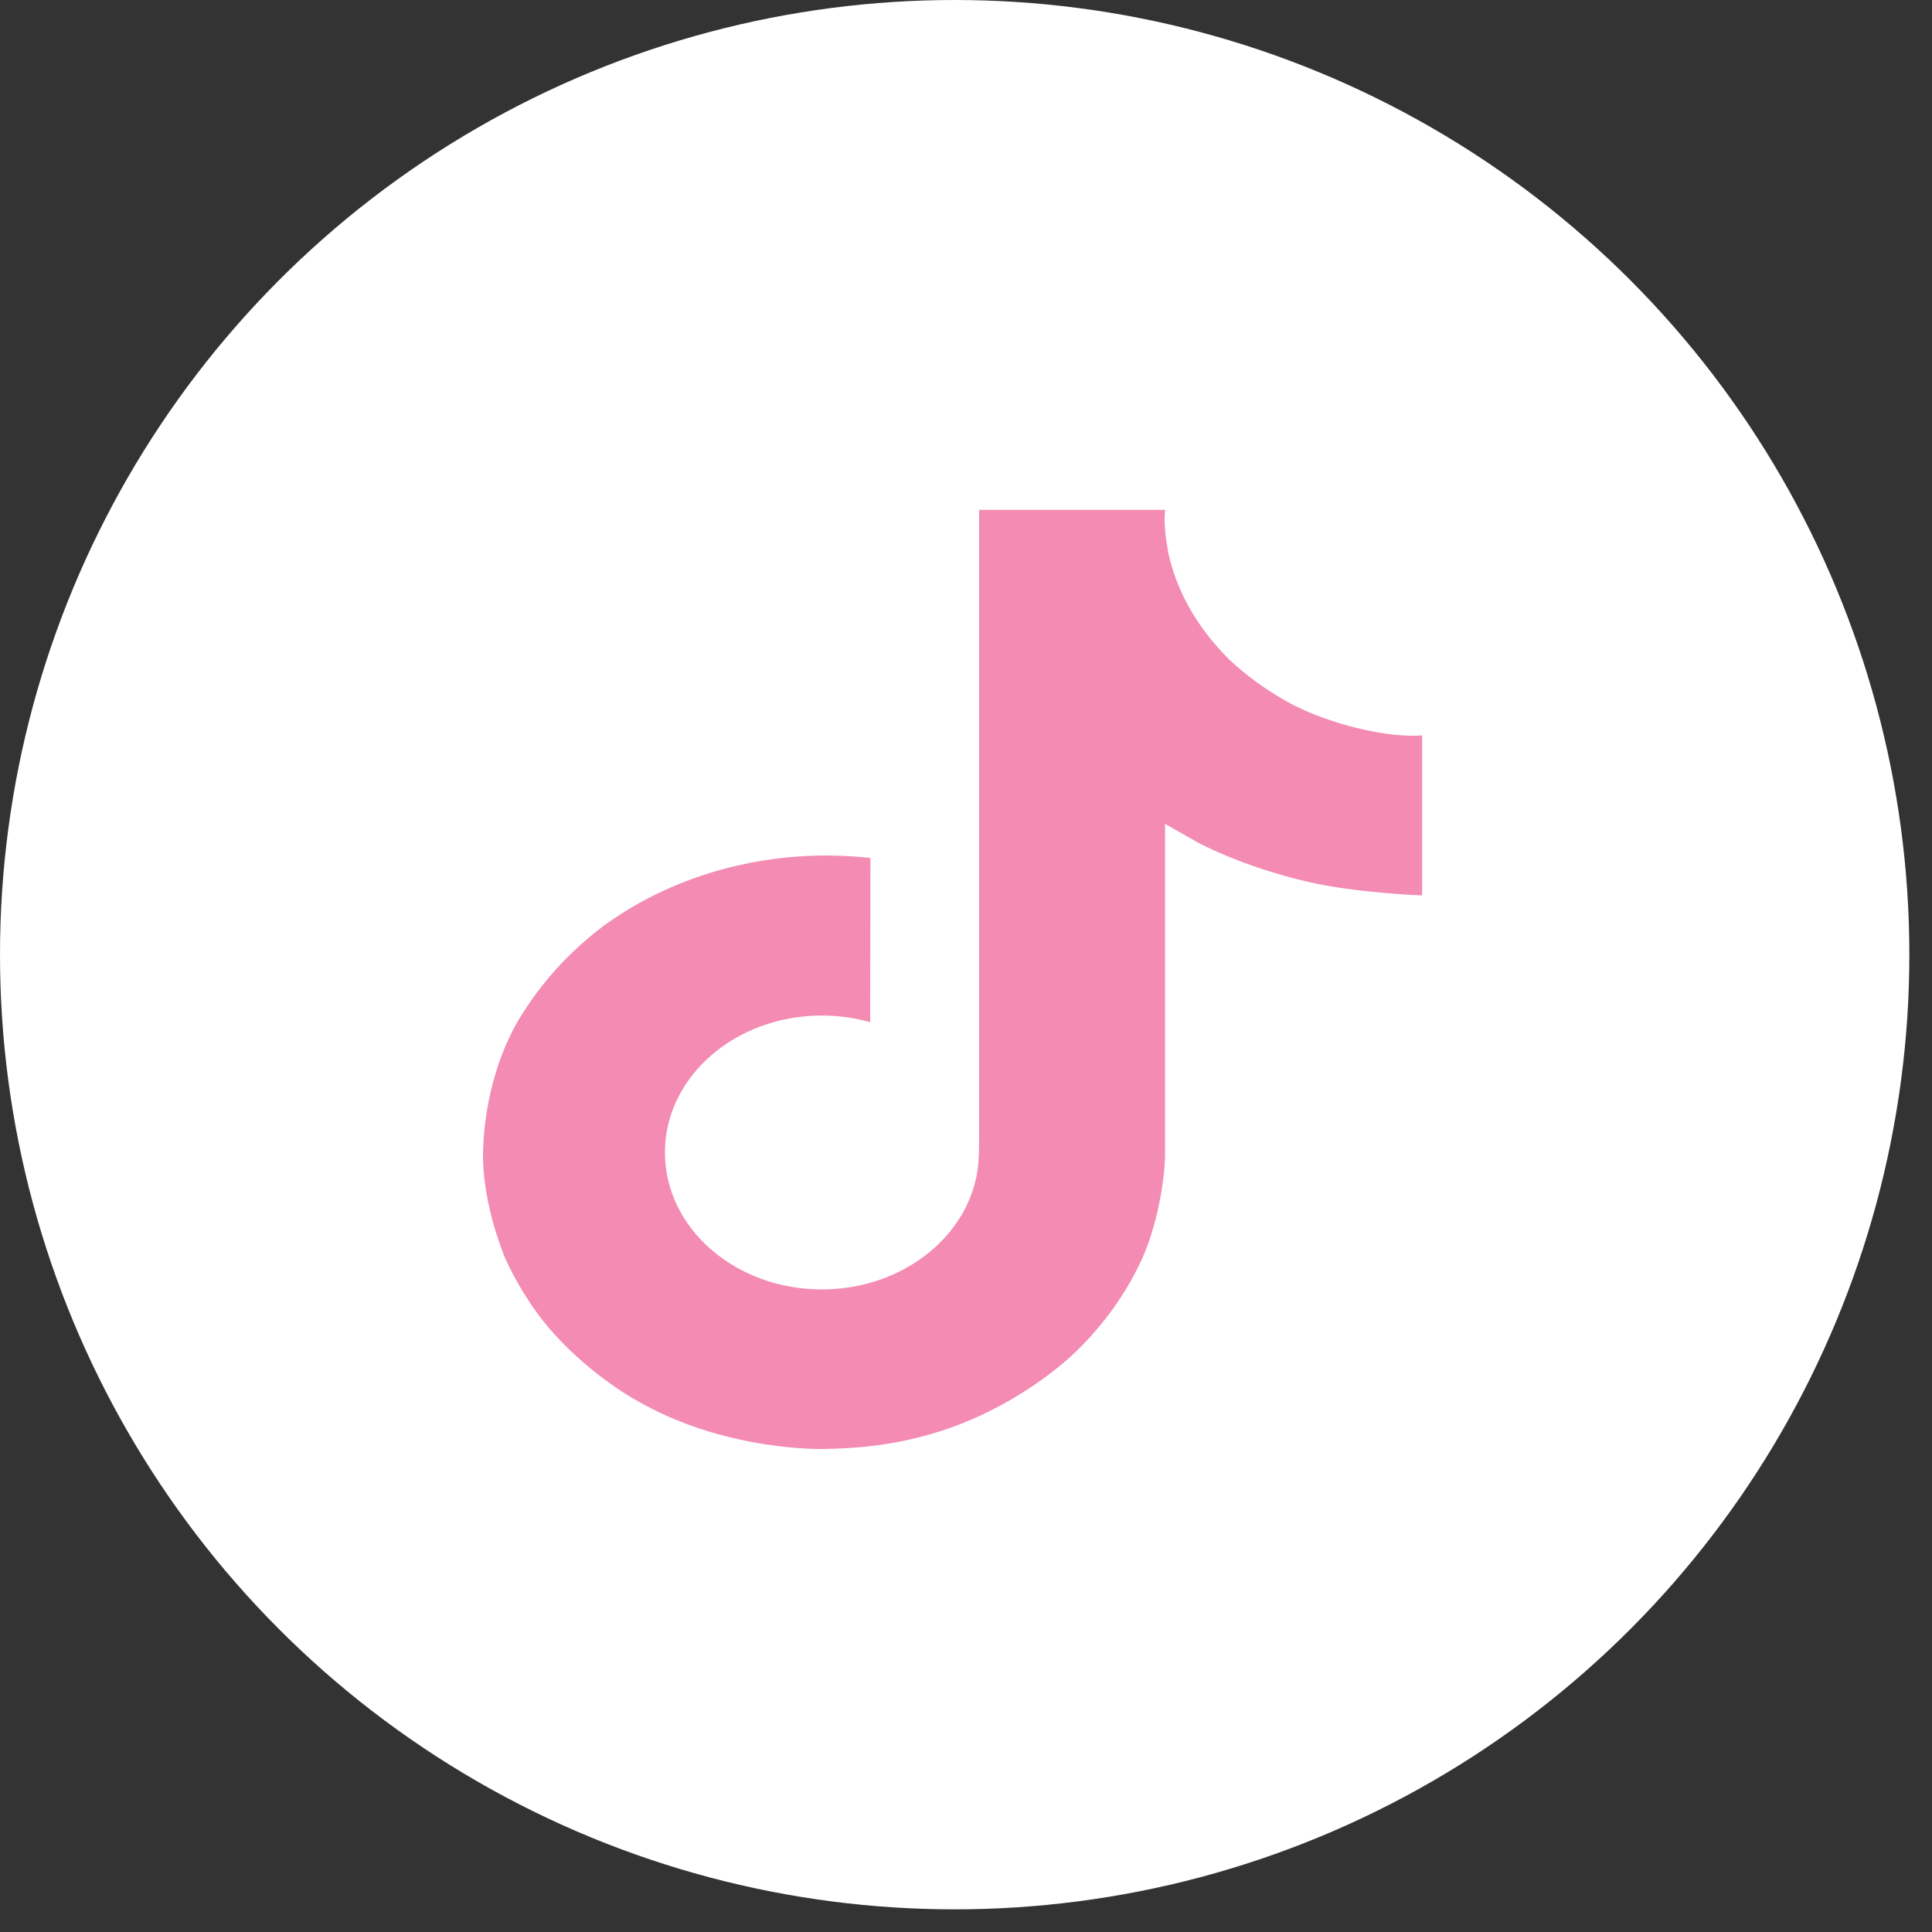 <?xml version="1.0" encoding="UTF-8"?> <svg xmlns="http://www.w3.org/2000/svg" width="72" height="72" viewBox="0 0 72 72" fill="none"><rect x="0" y="0" width="72" height="72" fill="#333333" stroke="none"/><circle cx="35.578" cy="35.578" r="35.578" fill="white"></circle><path d="M48.645 26.485C48.373 26.365 48.106 26.23 47.851 26.083C47.104 25.653 46.418 25.15 45.81 24.58C44.289 23.07 43.72 21.537 43.511 20.466H43.519C43.344 19.577 43.414 19 43.426 19H36.488V42.242C36.488 42.554 36.488 42.862 36.472 43.168C36.472 43.205 36.468 43.242 36.465 43.282C36.465 43.298 36.465 43.315 36.461 43.332V43.346C36.313 45.04 35.202 46.556 33.499 47.395C32.624 47.828 31.637 48.053 30.63 48.053C27.397 48.053 24.78 45.768 24.78 42.95C24.78 40.131 27.397 37.846 30.63 37.846C31.242 37.846 31.85 37.93 32.43 38.095L32.438 31.975C28.869 31.575 25.268 32.488 22.511 34.491C21.315 35.39 20.312 36.464 19.542 37.665C19.248 38.101 18.144 39.859 18.009 42.715C17.924 44.335 18.485 46.013 18.752 46.704V46.718C18.919 47.127 19.573 48.519 20.634 49.694C21.489 50.636 22.504 51.465 23.638 52.15V52.136L23.654 52.15C27.01 54.126 30.735 53.998 30.735 53.998C31.377 53.975 33.538 53.998 35.988 52.992C38.706 51.874 40.255 50.214 40.255 50.214C41.242 49.221 42.032 48.086 42.582 46.865C43.209 45.436 43.418 43.721 43.418 43.033V30.703C43.503 30.747 44.622 31.387 44.622 31.387C44.622 31.387 46.236 32.283 48.757 32.867C50.565 33.283 53 33.37 53 33.37V27.405C52.148 27.485 50.414 27.25 48.641 26.485H48.645Z" fill="#F38BB3"></path></svg> 